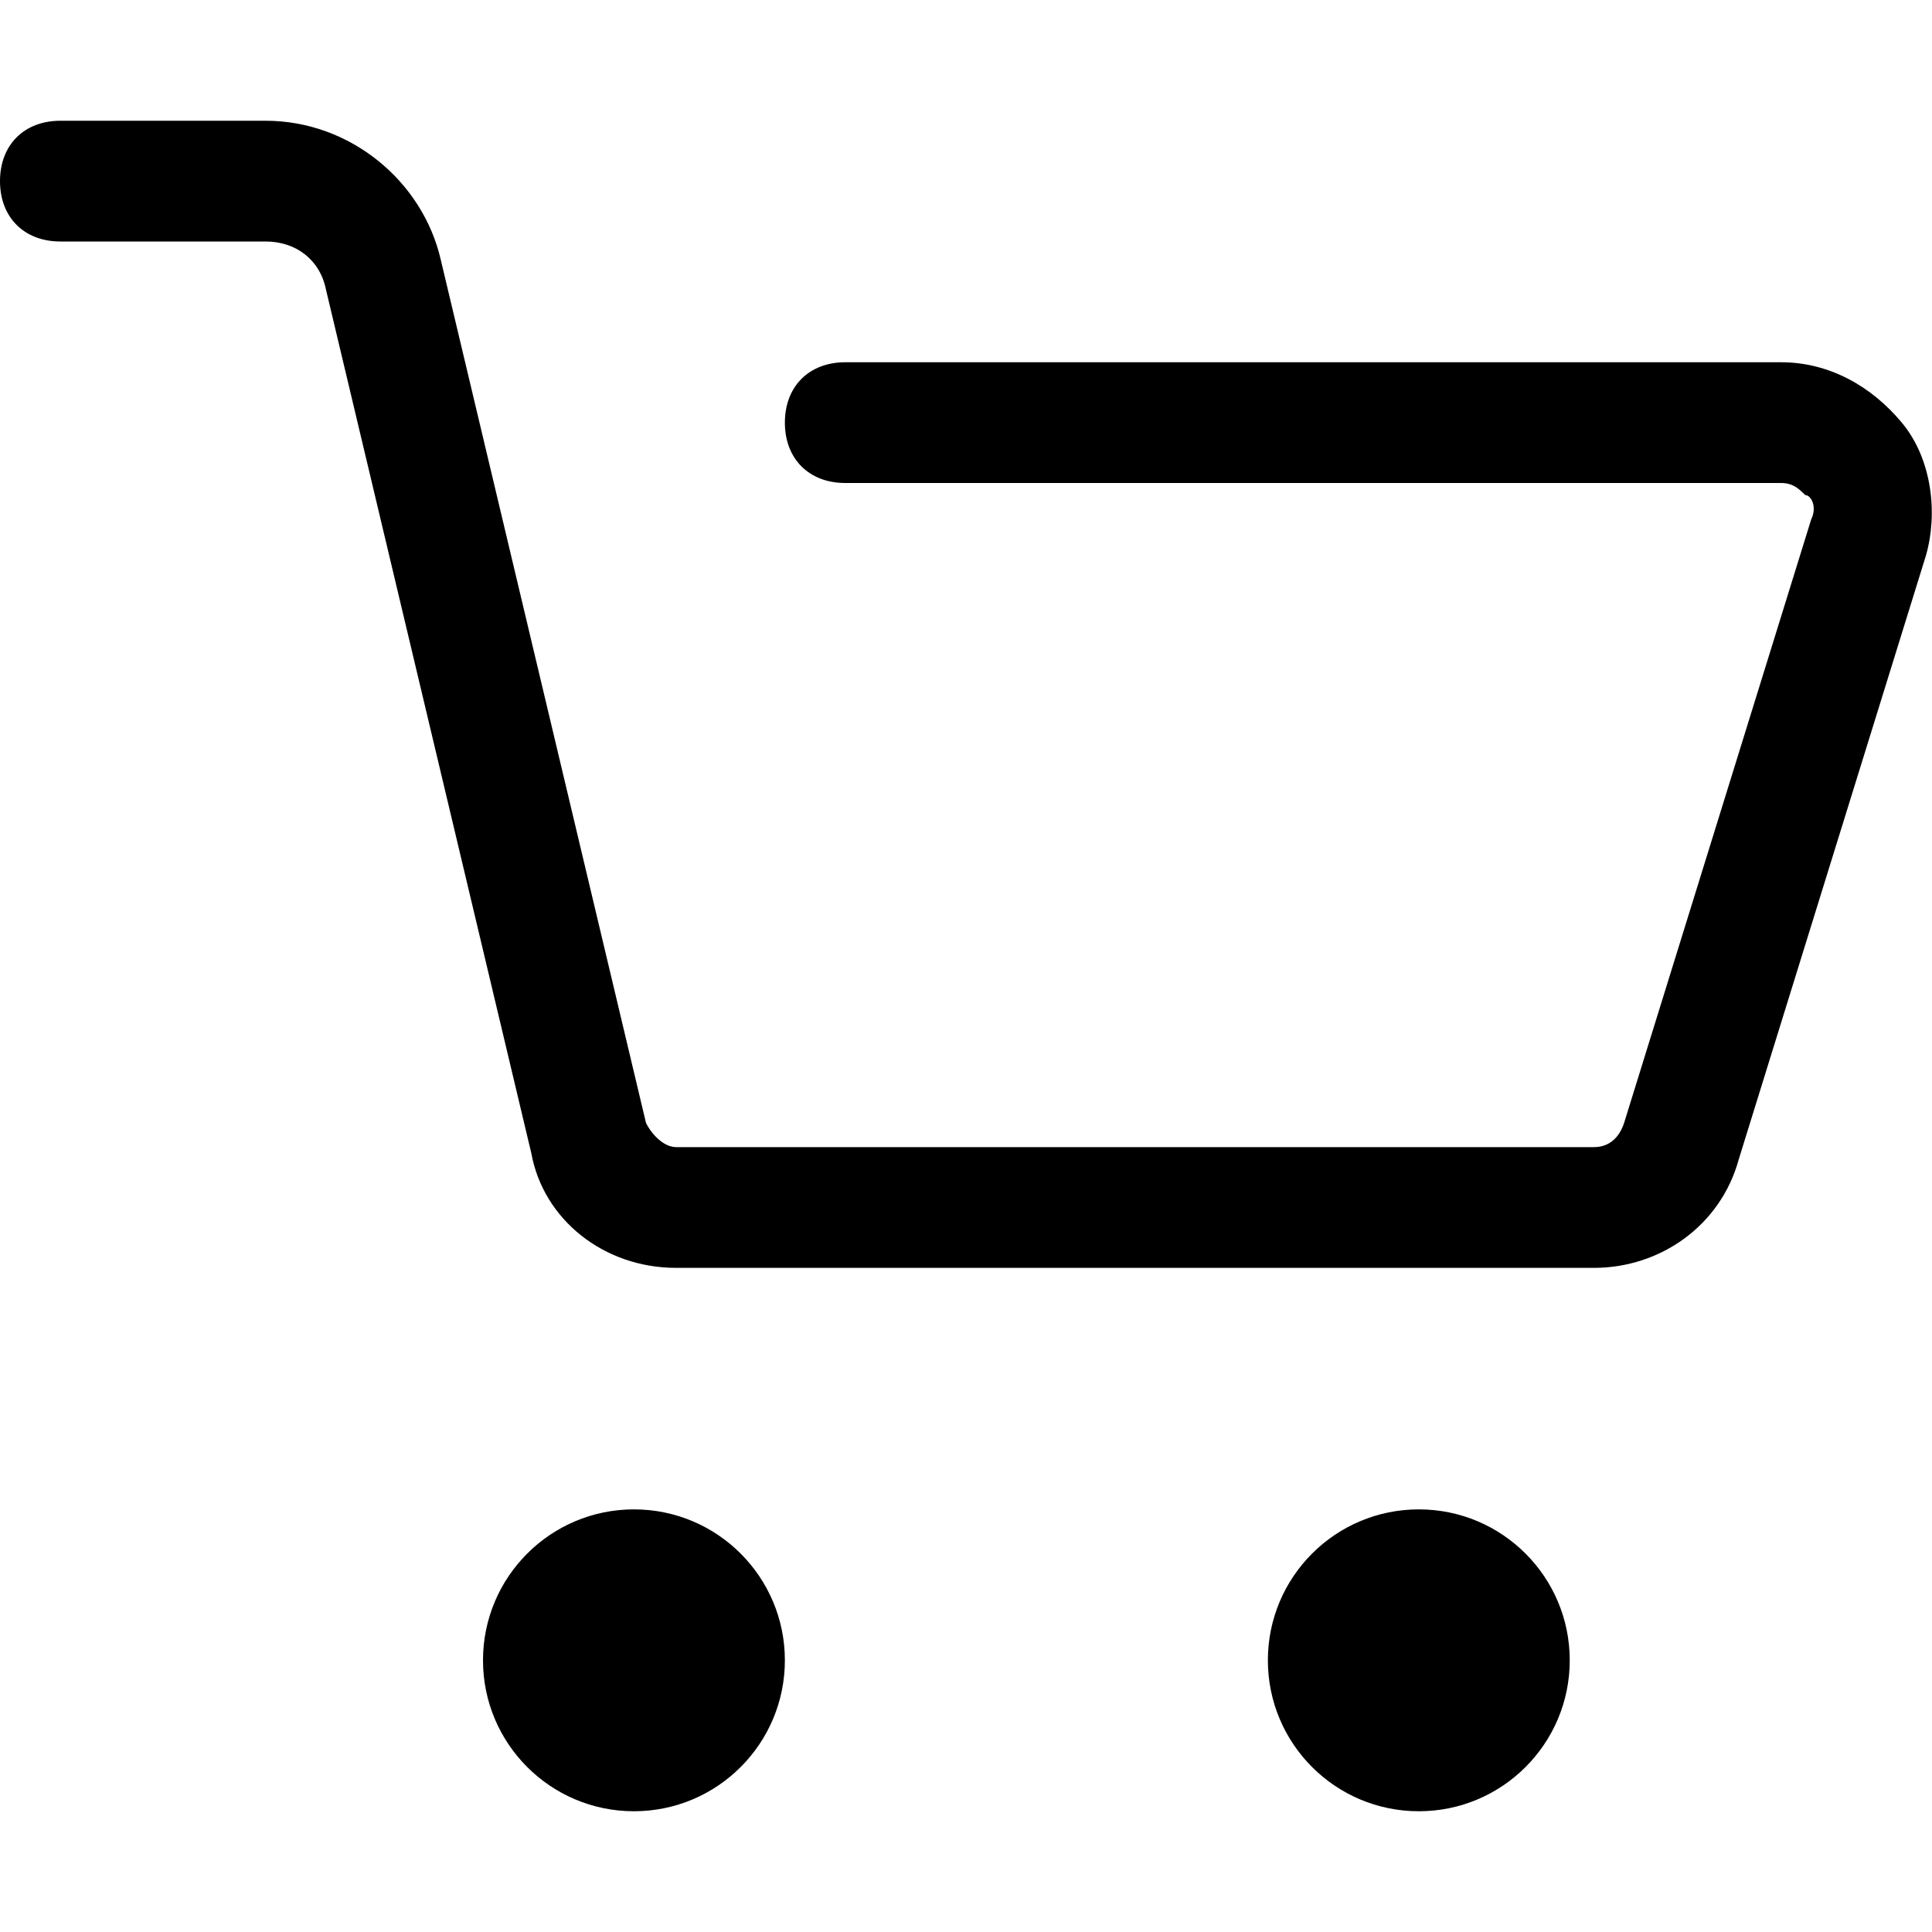 <svg xmlns="http://www.w3.org/2000/svg" width="32" height="32">
<circle cx="10.5" cy="27.5" r="2.5"/>
<circle cx="23.5" cy="27.5" r="2.5"/>
<path d="M26.4,21H11.2C10,21,9,20.2,8.8,19.1L5.4,4.8C5.3,4.3,4.9,4,4.4,4H1C0.4,4,0,3.6,0,3s0.4-1,1-1h3.4C5.8,2,7,3,7.3,4.3
	l3.4,14.3c0.1,0.2,0.3,0.4,0.5,0.4h15.2c0.2,0,0.4-0.1,0.5-0.4l3.1-10c0.1-0.2,0-0.4-0.1-0.4C29.8,8.1,29.7,8,29.5,8H14
	c-0.6,0-1-0.4-1-1s0.4-1,1-1h15.5c0.8,0,1.5,0.4,2,1c0.5,0.6,0.6,1.5,0.4,2.2l-3.1,10C28.5,20.3,27.5,21,26.4,21z"/>
</svg>
